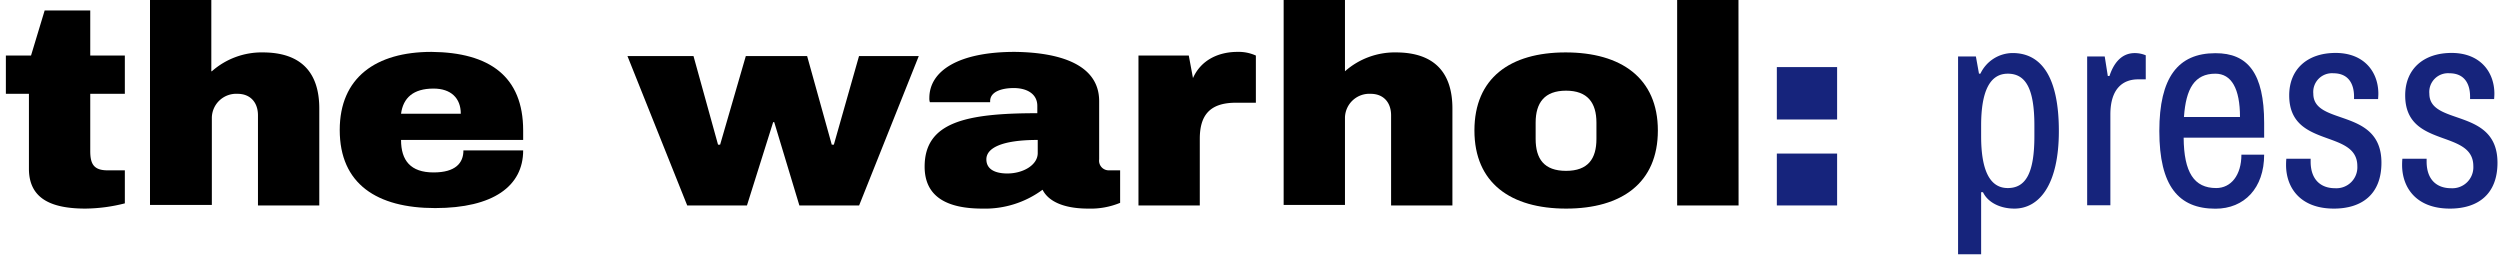 <svg id="Layer_1" data-name="Layer 1" xmlns="http://www.w3.org/2000/svg" viewBox="0 0 477 49"><defs><style>.cls-1{fill:#000000;}.cls-2{fill:#16247C;}</style></defs><title>Artboard 1</title><path class="cls-1" d="M17.22,10.6h6.6v7.3h-6.6V28.8c0,2.4.6,3.7,3.3,3.7h3.3v6.3a31.5,31.5,0,0,1-7.5,1c-6.4,0-10.8-1.8-10.8-7.6V17.9H1.12V10.6h4.8L8.52,2h8.7Z"/><path class="cls-1" d="M40.42,13.6a14.34,14.34,0,0,1,9.7-3.6c7.4,0,10.8,3.9,10.8,10.7V39.2H49.22V22c0-2.4-1.4-4.1-3.9-4.1a4.65,4.65,0,0,0-4.9,4.5V39.1H28.62V0h11.7V13.6Z"/><path class="cls-1" d="M99.82,24.9v1.8H76.52c0,3.9,1.8,6.2,6.2,6.2,4.2,0,5.7-1.8,5.7-4.2h11.4c0,6.8-5.7,11-16.8,11s-18.2-4.6-18.2-14.9c0-10,6.9-14.9,17.5-14.9C93.42,10,99.82,14.6,99.82,24.9Zm-23.3-3.2h11.4c0-3-1.9-4.8-5.2-4.8C78.82,16.9,76.92,18.7,76.52,21.7Z"/><path class="cls-1" d="M163.92,39.2h-11.4l-4.8-15.9h-.2l-5,15.9h-11.4l-11.4-28.5h12.6L137,27.6h.4l4.9-16.9H154l4.7,16.9h.4l4.8-16.9h11.4Z"/><path class="cls-1" d="M209.72,19.3V30.4a1.84,1.84,0,0,0,1.9,2.1h2.1v6.2a14.71,14.71,0,0,1-6.1,1.1c-4.7,0-7.6-1.4-8.7-3.6a18.47,18.47,0,0,1-11.5,3.6c-6.5,0-11-2.1-11-8,0-8.5,7.9-10.2,21.5-10.2V20.2c0-2.3-2-3.4-4.5-3.4-2.1,0-4.5.6-4.5,2.5v.2h-11.5a2.2,2.2,0,0,1-.1-.8c0-5.2,5.6-8.8,16.3-8.8C202.22,10,209.72,12.3,209.72,19.3ZM198,26.7c-7,0-9.8,1.6-9.8,3.7s2,2.7,4,2.7c3,0,5.8-1.6,5.8-3.9Z"/><path class="cls-1" d="M239.62,10.6v9h-3.8c-5.1,0-6.9,2.5-6.9,6.9V39.2h-11.7V10.6h9.6l.8,4.3c1.5-3.4,4.8-5,8.5-5A7.94,7.94,0,0,1,239.62,10.6Z"/><path class="cls-1" d="M256.62,13.6a14.34,14.34,0,0,1,9.7-3.6c7.4,0,10.8,3.9,10.8,10.7V39.2h-11.7V22c0-2.4-1.4-4.1-3.9-4.1a4.65,4.65,0,0,0-4.9,4.5V39.1h-11.7V0h11.7Z"/><path class="cls-1" d="M316.32,24.9c0,10-6.9,14.9-17.5,14.9s-17.5-4.9-17.5-14.9,6.8-14.9,17.4-14.9S316.32,14.9,316.32,24.9ZM293,23.4v3.1c0,3.8,1.6,6.1,5.8,6.1s5.8-2.3,5.8-6.1V23.4c0-3.8-1.7-6.1-5.8-6.1S293,19.6,293,23.4Z"/><path class="cls-1" d="M331.72,39.2H320V0h11.7Z"/><rect class="cls-2" x="339.02" y="12.8" width="11.5" height="10"/><rect class="cls-2" x="339.02" y="29.3" width="11.5" height="9.9"/><path class="cls-2" d="M392.83,25c0,10.31-3.78,14.8-8.48,14.8-2.75,0-5.08-1.19-6-3.13H378V48.51H373.6V10.77H377l.59,3.29h.27A6.85,6.85,0,0,1,384,10.12C389.43,10.12,392.83,14.6,392.83,25ZM378,23.94V26c0,6.53,1.67,9.88,5.08,9.88s5.08-2.81,5.08-9.88V23.94c0-7.07-1.67-9.88-5.08-9.88S378,17.41,378,23.94Z"/><path class="cls-2" d="M409.41,10.55v4.59h-1.46c-2.81,0-5.29,1.67-5.29,6.7V39.17h-4.43V10.77h3.35l.59,3.73h.32c.7-2.16,2.11-4.37,4.81-4.37A5.45,5.45,0,0,1,409.41,10.55Z"/><path class="cls-2" d="M432,23.46v2.81H416.64c.05,6.64,2,9.61,6.21,9.61,2.81,0,4.81-2.43,4.81-6.37H432c0,6.37-3.78,10.31-9.29,10.31C415.67,39.82,412,35.5,412,25c0-10.21,3.56-14.85,10.69-14.85C428.9,10.12,432,14,432,23.46ZM416.7,22.32h10.69c0-5.4-1.62-8.26-4.7-8.26C418.75,14.06,417.07,16.87,416.7,22.32Z"/><path class="cls-2" d="M453.79,17.9c0,.38-.05.92-.05,1h-4.59v-.49c0-2.21-.92-4.43-3.94-4.43a3.57,3.57,0,0,0-3.83,3.89c0,6.21,13,2.59,13,13.18,0,6.1-3.83,8.75-9.07,8.75-6.53,0-9.13-4.1-9.13-8.32,0-.76.05-1.08.05-1.19h4.64v.54c0,3.56,2.05,5.08,4.64,5.08a4,4,0,0,0,4.27-4.21c0-7.13-13-3.29-13-13.5,0-5,3.46-8.1,8.86-8.1S453.79,13.68,453.79,17.9Z"/><path class="cls-2" d="M475.93,17.9c0,.38-.05.92-.05,1h-4.59v-.49c0-2.21-.92-4.43-3.94-4.43a3.57,3.57,0,0,0-3.83,3.89c0,6.21,13,2.59,13,13.18,0,6.1-3.83,8.75-9.07,8.75-6.53,0-9.13-4.1-9.13-8.32,0-.76.05-1.08.05-1.19H463v.54c0,3.56,2.05,5.08,4.64,5.08a4,4,0,0,0,4.27-4.21c0-7.13-13-3.29-13-13.5,0-5,3.46-8.1,8.86-8.1S475.93,13.68,475.93,17.9Z"/></svg>